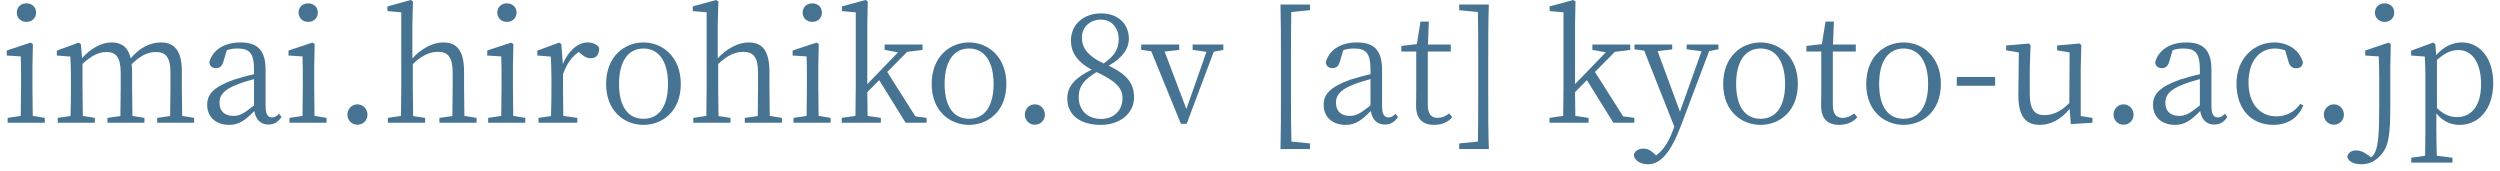 <svg width="263" height="18" viewBox="0 0 263 18" fill="none" xmlns="http://www.w3.org/2000/svg">
<path d="M256.369 6.304V11.36C257.073 12.064 257.761 12.32 258.481 12.32C259.857 12.32 261.009 11.296 261.009 8.864C261.009 6.512 260.017 5.264 258.625 5.264C258.049 5.264 257.329 5.44 256.369 6.304ZM256.193 4.64L256.289 5.792C257.121 4.864 258.049 4.464 258.993 4.464C260.865 4.464 262.289 6.112 262.289 8.736C262.289 11.44 260.801 13.136 258.753 13.136C257.953 13.136 257.089 12.88 256.305 11.936V13.424C256.305 14.352 256.321 15.408 256.353 16.384L258.001 16.592V17.104H253.665V16.592L255.121 16.384C255.137 15.424 255.153 14.4 255.153 13.456V8.4C255.153 7.376 255.137 6.704 255.089 5.952L253.649 5.84V5.328L255.969 4.48L256.193 4.64Z" fill="#477393"/>
<path d="M248.82 5.312L251.284 4.48L251.508 4.64L251.46 6.912V11.024C251.46 14.096 251.332 15.328 250.484 16.288C249.908 16.928 249.316 17.28 248.388 17.28C247.396 17.28 246.98 16.832 246.932 16.448C247.076 16.032 247.396 15.824 247.86 15.824C248.26 15.824 248.612 15.952 249.044 16.272L249.444 16.544C249.604 16.432 249.748 16.256 249.86 16C250.212 15.28 250.292 13.792 250.292 11.232V8.384C250.292 7.36 250.276 6.688 250.244 5.936L248.82 5.84V5.312ZM250.868 0.352C251.428 0.352 251.876 0.736 251.876 1.328C251.876 1.904 251.428 2.304 250.868 2.304C250.292 2.304 249.844 1.904 249.844 1.328C249.844 0.736 250.292 0.352 250.868 0.352Z" fill="#477393"/>
<path d="M245.524 13.12C244.916 13.12 244.468 12.64 244.468 12.064C244.468 11.472 244.916 10.976 245.524 10.976C246.132 10.976 246.58 11.472 246.58 12.064C246.58 12.64 246.132 13.12 245.524 13.12Z" fill="#477393"/>
<path d="M241.982 10.928L242.318 11.088C241.774 12.368 240.718 13.136 239.15 13.136C236.814 13.136 235.278 11.456 235.278 8.8C235.278 6.08 237.182 4.464 239.262 4.464C240.734 4.464 241.966 5.328 242.27 6.592C242.206 6.992 241.95 7.184 241.566 7.184C241.086 7.184 240.862 6.896 240.75 6.496L240.398 5.296C240.014 5.168 239.646 5.104 239.31 5.104C237.694 5.104 236.542 6.432 236.542 8.688C236.542 10.928 237.758 12.24 239.486 12.24C240.494 12.24 241.406 11.776 241.982 10.928Z" fill="#477393"/>
<path d="M231.426 11.088V8.32C230.77 8.496 230.066 8.72 229.634 8.896C228.082 9.488 227.794 10.16 227.794 10.8C227.794 11.76 228.402 12.192 229.266 12.192C229.938 12.192 230.402 11.904 231.426 11.088ZM234.05 11.968L234.322 12.304C233.938 12.88 233.49 13.104 232.93 13.104C232.114 13.104 231.602 12.56 231.458 11.68C230.482 12.672 229.842 13.136 228.802 13.136C227.522 13.136 226.498 12.4 226.498 11.024C226.498 9.952 227.122 9.168 229.298 8.384C229.922 8.192 230.69 7.968 231.426 7.808V7.296C231.426 5.536 230.898 5.104 229.682 5.104C229.346 5.104 228.978 5.136 228.562 5.28L228.21 6.464C228.082 6.928 227.842 7.168 227.426 7.168C227.026 7.168 226.754 6.944 226.722 6.56C227.058 5.248 228.306 4.464 230.002 4.464C231.778 4.464 232.642 5.264 232.642 7.344V11.136C232.642 12.064 232.898 12.352 233.33 12.352C233.618 12.352 233.81 12.224 234.05 11.968Z" fill="#477393"/>
<path d="M223.399 13.12C222.791 13.12 222.343 12.64 222.343 12.064C222.343 11.472 222.791 10.976 223.399 10.976C224.007 10.976 224.455 11.472 224.455 12.064C224.455 12.64 224.007 13.12 223.399 13.12Z" fill="#477393"/>
<path d="M218.892 12.208L220.124 12.4V12.912L217.852 13.056L217.724 11.456C216.828 12.56 215.724 13.136 214.604 13.136C213.164 13.136 212.316 12.32 212.332 9.968L212.38 5.52L211.052 5.296V4.784L213.452 4.576L213.612 4.752L213.532 7.184V9.872C213.532 11.536 214.044 12.112 215.084 12.112C215.996 12.112 216.876 11.68 217.692 10.832L217.724 5.52L216.412 5.296V4.784L218.78 4.576L218.956 4.752L218.892 7.184V12.208Z" fill="#477393"/>
<path d="M205.854 9.024V8.096H209.886V9.024H205.854Z" fill="#477393"/>
<path d="M200.262 13.136C198.278 13.136 196.326 11.728 196.326 8.832C196.326 5.92 198.278 4.464 200.262 4.464C202.198 4.464 204.182 5.92 204.182 8.832C204.182 11.728 202.23 13.136 200.262 13.136ZM200.262 12.496C201.862 12.496 202.838 11.232 202.838 8.832C202.838 6.448 201.862 5.104 200.262 5.104C198.646 5.104 197.686 6.448 197.686 8.832C197.686 11.232 198.646 12.496 200.262 12.496Z" fill="#477393"/>
<path d="M195.07 11.937L195.39 12.336C194.942 12.848 194.286 13.136 193.47 13.136C192.254 13.136 191.582 12.48 191.582 11.12C191.582 10.72 191.598 10.352 191.598 9.728V5.424H190.03V4.832L191.662 4.64L192.046 2.272H192.926L192.83 4.688H195.23V5.424H192.814V11.056C192.814 12.001 193.198 12.4 193.854 12.4C194.27 12.4 194.622 12.257 195.07 11.937Z" fill="#477393"/>
<path d="M185.215 13.136C183.231 13.136 181.279 11.728 181.279 8.832C181.279 5.92 183.231 4.464 185.215 4.464C187.151 4.464 189.135 5.92 189.135 8.832C189.135 11.728 187.183 13.136 185.215 13.136ZM185.215 12.496C186.815 12.496 187.791 11.232 187.791 8.832C187.791 6.448 186.815 5.104 185.215 5.104C183.599 5.104 182.639 6.448 182.639 8.832C182.639 11.232 183.599 12.496 185.215 12.496Z" fill="#477393"/>
<path d="M180.779 4.688V5.184L179.803 5.376L176.859 13.168C175.755 16.096 174.667 17.28 173.371 17.28C172.587 17.28 171.899 16.881 171.883 16.273C171.979 15.841 172.427 15.633 172.891 15.633C173.339 15.633 173.675 15.825 174.091 16.224L174.219 16.352C175.035 15.777 175.595 14.8 175.995 13.697L176.139 13.329L172.971 5.328L171.947 5.184V4.688H175.915V5.2L174.379 5.376L176.731 11.745L179.003 5.392L177.435 5.184V4.688H180.779Z" fill="#477393"/>
<path d="M170.75 12.24L171.934 12.4V12.912H169.726L166.942 8.432L165.694 9.696C165.694 10.512 165.71 11.392 165.726 12.192L167.118 12.4V12.912H163.006V12.4L164.446 12.192C164.462 11.248 164.478 10.208 164.478 9.264V1.296L163.022 1.168V0.672L165.502 0L165.742 0.144L165.694 2.608V8.848L168.926 5.504L167.518 5.248V4.688H171.502V5.248L169.886 5.456L167.79 7.568L170.75 12.24Z" fill="#477393"/>
<path d="M156.564 5.984V10.161C156.564 11.985 156.564 13.857 156.628 15.681H153.508V15.088L155.476 14.896C155.508 13.345 155.508 11.761 155.508 10.161V5.984C155.508 4.416 155.508 2.832 155.476 1.264L153.508 1.072V0.48H156.628C156.564 2.272 156.564 4.128 156.564 5.984Z" fill="#477393"/>
<path d="M152.46 11.937L152.78 12.336C152.332 12.848 151.676 13.136 150.86 13.136C149.644 13.136 148.972 12.48 148.972 11.12C148.972 10.72 148.988 10.352 148.988 9.728V5.424H147.42V4.832L149.052 4.64L149.436 2.272H150.316L150.22 4.688H152.62V5.424H150.204V11.056C150.204 12.001 150.588 12.4 151.244 12.4C151.66 12.4 152.012 12.257 152.46 11.937Z" fill="#477393"/>
<path d="M144.176 11.088V8.32C143.52 8.496 142.816 8.72 142.384 8.896C140.832 9.488 140.544 10.16 140.544 10.8C140.544 11.76 141.152 12.192 142.016 12.192C142.688 12.192 143.152 11.904 144.176 11.088ZM146.8 11.968L147.072 12.304C146.688 12.88 146.24 13.104 145.68 13.104C144.864 13.104 144.352 12.56 144.208 11.68C143.232 12.672 142.592 13.136 141.552 13.136C140.272 13.136 139.248 12.4 139.248 11.024C139.248 9.952 139.872 9.168 142.048 8.384C142.672 8.192 143.44 7.968 144.176 7.808V7.296C144.176 5.536 143.648 5.104 142.432 5.104C142.096 5.104 141.728 5.136 141.312 5.28L140.96 6.464C140.832 6.928 140.592 7.168 140.176 7.168C139.776 7.168 139.504 6.944 139.472 6.56C139.808 5.248 141.056 4.464 142.752 4.464C144.528 4.464 145.392 5.264 145.392 7.344V11.136C145.392 12.064 145.648 12.352 146.08 12.352C146.368 12.352 146.56 12.224 146.8 11.968Z" fill="#477393"/>
<path d="M137.811 1.072L135.843 1.264C135.811 2.816 135.811 4.4 135.811 5.984V10.161C135.811 11.729 135.811 13.312 135.859 14.896L137.811 15.088V15.681H134.707C134.755 13.889 134.755 12.033 134.755 10.161V5.984C134.755 4.16 134.755 2.304 134.707 0.48H137.811V1.072Z" fill="#477393"/>
<path d="M128.696 4.688V5.248L127.688 5.44L124.84 13.024H124.232L121.112 5.392L120.056 5.248V4.688H124.056V5.248L122.52 5.424L124.808 11.473L126.92 5.456L125.464 5.248V4.688H128.696Z" fill="#477393"/>
<path d="M115.831 12.512C117.207 12.512 118.087 11.584 118.087 10.336C118.087 9.28 117.431 8.544 115.367 7.584C114.103 8.336 113.479 9.024 113.479 10.224C113.479 11.584 114.407 12.512 115.831 12.512ZM113.815 3.952C113.815 4.928 114.295 5.824 116.103 6.672C117.239 5.888 117.687 5.168 117.687 4.128C117.687 2.992 117.015 2.064 115.799 2.064C114.743 2.064 113.815 2.784 113.815 3.952ZM116.631 6.912C118.487 7.792 119.303 8.72 119.303 10.224C119.303 11.952 117.815 13.136 115.799 13.136C113.687 13.136 112.279 12.144 112.279 10.352C112.279 9.024 113.159 8.16 114.839 7.328C113.303 6.512 112.663 5.472 112.663 4.272C112.663 2.496 114.071 1.408 115.831 1.408C117.623 1.408 118.759 2.512 118.759 4.096C118.759 4.976 118.247 6 116.631 6.912Z" fill="#477393"/>
<path d="M108.868 13.12C108.26 13.12 107.812 12.64 107.812 12.064C107.812 11.472 108.26 10.976 108.868 10.976C109.476 10.976 109.924 11.472 109.924 12.064C109.924 12.64 109.476 13.12 108.868 13.12Z" fill="#477393"/>
<path d="M101.949 13.136C99.965 13.136 98.013 11.728 98.013 8.832C98.013 5.92 99.965 4.464 101.949 4.464C103.885 4.464 105.869 5.92 105.869 8.832C105.869 11.728 103.917 13.136 101.949 13.136ZM101.949 12.496C103.549 12.496 104.525 11.232 104.525 8.832C104.525 6.448 103.549 5.104 101.949 5.104C100.333 5.104 99.373 6.448 99.373 8.832C99.373 11.232 100.333 12.496 101.949 12.496Z" fill="#477393"/>
<path d="M96.297 12.24L97.481 12.4V12.912H95.273L92.489 8.432L91.241 9.696C91.241 10.512 91.257 11.392 91.273 12.192L92.665 12.4V12.912H88.553V12.4L89.993 12.192C90.009 11.248 90.025 10.208 90.025 9.264V1.296L88.569 1.168V0.672L91.049 0L91.289 0.144L91.241 2.608V8.848L94.473 5.504L93.065 5.248V4.688H97.049V5.248L95.433 5.456L93.337 7.568L96.297 12.24Z" fill="#477393"/>
<path d="M85.446 2.304C84.886 2.304 84.438 1.904 84.438 1.328C84.438 0.736 84.886 0.352 85.446 0.352C86.022 0.352 86.47 0.736 86.47 1.328C86.47 1.904 86.022 2.304 85.446 2.304ZM86.118 12.192L87.382 12.4V12.912H83.478V12.4L84.854 12.192C84.87 11.312 84.886 10.08 84.886 9.264V8.368C84.886 7.376 84.886 6.736 84.854 5.936L83.382 5.84V5.312L85.894 4.48L86.134 4.64L86.086 6.912V9.264C86.086 10.08 86.102 11.312 86.118 12.192Z" fill="#477393"/>
<path d="M80.978 12.192L82.258 12.4V12.912H78.354V12.4L79.714 12.208C79.73 11.312 79.746 10.096 79.746 9.264V7.664C79.746 6 79.25 5.456 78.21 5.456C77.41 5.456 76.594 5.744 75.554 6.736V9.264C75.554 10.08 75.57 11.312 75.586 12.208L76.85 12.4V12.912H72.93V12.4L74.306 12.192C74.322 11.312 74.338 10.08 74.338 9.264V1.296L72.882 1.168V0.672L75.33 0L75.57 0.144L75.506 2.608V6.144C76.434 5.12 77.65 4.464 78.754 4.464C80.21 4.464 80.946 5.328 80.946 7.6V9.264C80.946 10.096 80.962 11.312 80.978 12.192Z" fill="#477393"/>
<path d="M67.699 13.136C65.715 13.136 63.763 11.728 63.763 8.832C63.763 5.92 65.715 4.464 67.699 4.464C69.635 4.464 71.619 5.92 71.619 8.832C71.619 11.728 69.667 13.136 67.699 13.136ZM67.699 12.496C69.299 12.496 70.275 11.232 70.275 8.832C70.275 6.448 69.299 5.104 67.699 5.104C66.083 5.104 65.123 6.448 65.123 8.832C65.123 11.232 66.083 12.496 67.699 12.496Z" fill="#477393"/>
<path d="M59.052 4.64L59.212 6.736C59.788 5.328 60.812 4.464 61.82 4.464C62.332 4.464 62.86 4.688 63.036 5.04C63.036 5.728 62.764 6.128 62.14 6.128C61.74 6.128 61.436 5.936 61.116 5.664L60.892 5.472C60.14 5.968 59.628 6.704 59.228 7.808V9.264C59.228 10.08 59.244 11.296 59.26 12.192L60.732 12.4V12.912H56.652V12.4L57.964 12.208C57.996 11.312 58.012 10.08 58.012 9.264V8.384C58.012 7.36 57.98 6.704 57.948 5.952L56.524 5.84V5.328L58.828 4.48L59.052 4.64Z" fill="#477393"/>
<path d="M53.321 2.304C52.761 2.304 52.313 1.904 52.313 1.328C52.313 0.736 52.761 0.352 53.321 0.352C53.897 0.352 54.345 0.736 54.345 1.328C54.345 1.904 53.897 2.304 53.321 2.304ZM53.993 12.192L55.257 12.4V12.912H51.353V12.4L52.729 12.192C52.745 11.312 52.761 10.08 52.761 9.264V8.368C52.761 7.376 52.761 6.736 52.729 5.936L51.257 5.84V5.312L53.769 4.48L54.009 4.64L53.961 6.912V9.264C53.961 10.08 53.977 11.312 53.993 12.192Z" fill="#477393"/>
<path d="M48.853 12.192L50.133 12.4V12.912H46.229V12.4L47.589 12.208C47.605 11.312 47.621 10.096 47.621 9.264V7.664C47.621 6 47.125 5.456 46.085 5.456C45.285 5.456 44.469 5.744 43.429 6.736V9.264C43.429 10.08 43.445 11.312 43.461 12.208L44.725 12.4V12.912H40.805V12.4L42.181 12.192C42.197 11.312 42.213 10.08 42.213 9.264V1.296L40.757 1.168V0.672L43.205 0L43.445 0.144L43.381 2.608V6.144C44.309 5.12 45.525 4.464 46.629 4.464C48.085 4.464 48.821 5.328 48.821 7.6V9.264C48.821 10.096 48.837 11.312 48.853 12.192Z" fill="#477393"/>
<path d="M37.602 13.12C36.994 13.12 36.546 12.64 36.546 12.064C36.546 11.472 36.994 10.976 37.602 10.976C38.21 10.976 38.658 11.472 38.658 12.064C38.658 12.64 38.21 13.12 37.602 13.12Z" fill="#477393"/>
<path d="M32.415 2.304C31.855 2.304 31.407 1.904 31.407 1.328C31.407 0.736 31.855 0.352 32.415 0.352C32.991 0.352 33.439 0.736 33.439 1.328C33.439 1.904 32.991 2.304 32.415 2.304ZM33.087 12.192L34.351 12.4V12.912H30.447V12.4L31.823 12.192C31.839 11.312 31.855 10.08 31.855 9.264V8.368C31.855 7.376 31.855 6.736 31.823 5.936L30.351 5.84V5.312L32.863 4.48L33.103 4.64L33.055 6.912V9.264C33.055 10.08 33.071 11.312 33.087 12.192Z" fill="#477393"/>
<path d="M26.723 11.088V8.32C26.067 8.496 25.363 8.72 24.931 8.896C23.379 9.488 23.091 10.16 23.091 10.8C23.091 11.76 23.699 12.192 24.563 12.192C25.235 12.192 25.699 11.904 26.723 11.088ZM29.347 11.968L29.619 12.304C29.235 12.88 28.787 13.104 28.227 13.104C27.411 13.104 26.899 12.56 26.755 11.68C25.779 12.672 25.139 13.136 24.099 13.136C22.819 13.136 21.795 12.4 21.795 11.024C21.795 9.952 22.419 9.168 24.595 8.384C25.219 8.192 25.987 7.968 26.723 7.808V7.296C26.723 5.536 26.195 5.104 24.979 5.104C24.643 5.104 24.275 5.136 23.859 5.28L23.507 6.464C23.379 6.928 23.139 7.168 22.723 7.168C22.323 7.168 22.051 6.944 22.019 6.56C22.355 5.248 23.603 4.464 25.299 4.464C27.075 4.464 27.939 5.264 27.939 7.344V11.136C27.939 12.064 28.195 12.352 28.627 12.352C28.915 12.352 29.107 12.224 29.347 11.968Z" fill="#477393"/>
<path d="M19.162 12.192L20.425 12.4V12.912H16.538V12.4L17.898 12.208C17.913 11.312 17.93 10.096 17.93 9.264V7.632C17.93 5.968 17.401 5.472 16.393 5.472C15.642 5.472 14.841 5.776 13.85 6.752C13.882 7.008 13.898 7.296 13.898 7.6V9.264C13.898 10.096 13.914 11.312 13.93 12.192L15.194 12.4V12.912H11.306V12.4L12.665 12.208C12.681 11.328 12.697 10.096 12.697 9.264V7.664C12.697 6.032 12.201 5.472 11.21 5.472C10.425 5.472 9.674 5.808 8.682 6.72V9.264C8.682 10.08 8.698 11.312 8.714 12.192L9.978 12.4V12.912H6.074V12.4L7.418 12.208C7.45 11.312 7.466 10.08 7.466 9.264V8.384C7.466 7.36 7.434 6.688 7.402 5.952L5.978 5.84V5.328L8.282 4.48L8.506 4.64L8.634 6.112C9.546 5.104 10.665 4.464 11.722 4.464C12.793 4.464 13.482 4.96 13.754 6.144C14.681 5.008 15.818 4.464 16.938 4.464C18.314 4.464 19.13 5.312 19.13 7.472V9.264C19.13 10.096 19.145 11.312 19.162 12.192Z" fill="#477393"/>
<path d="M2.774 2.304C2.214 2.304 1.766 1.904 1.766 1.328C1.766 0.736 2.214 0.352 2.774 0.352C3.35 0.352 3.798 0.736 3.798 1.328C3.798 1.904 3.35 2.304 2.774 2.304ZM3.446 12.192L4.71 12.4V12.912H0.806V12.4L2.182 12.192C2.198 11.312 2.214 10.08 2.214 9.264V8.368C2.214 7.376 2.214 6.736 2.182 5.936L0.71 5.84V5.312L3.222 4.48L3.462 4.64L3.414 6.912V9.264C3.414 10.08 3.43 11.312 3.446 12.192Z" fill="#477393"/>
</svg>
